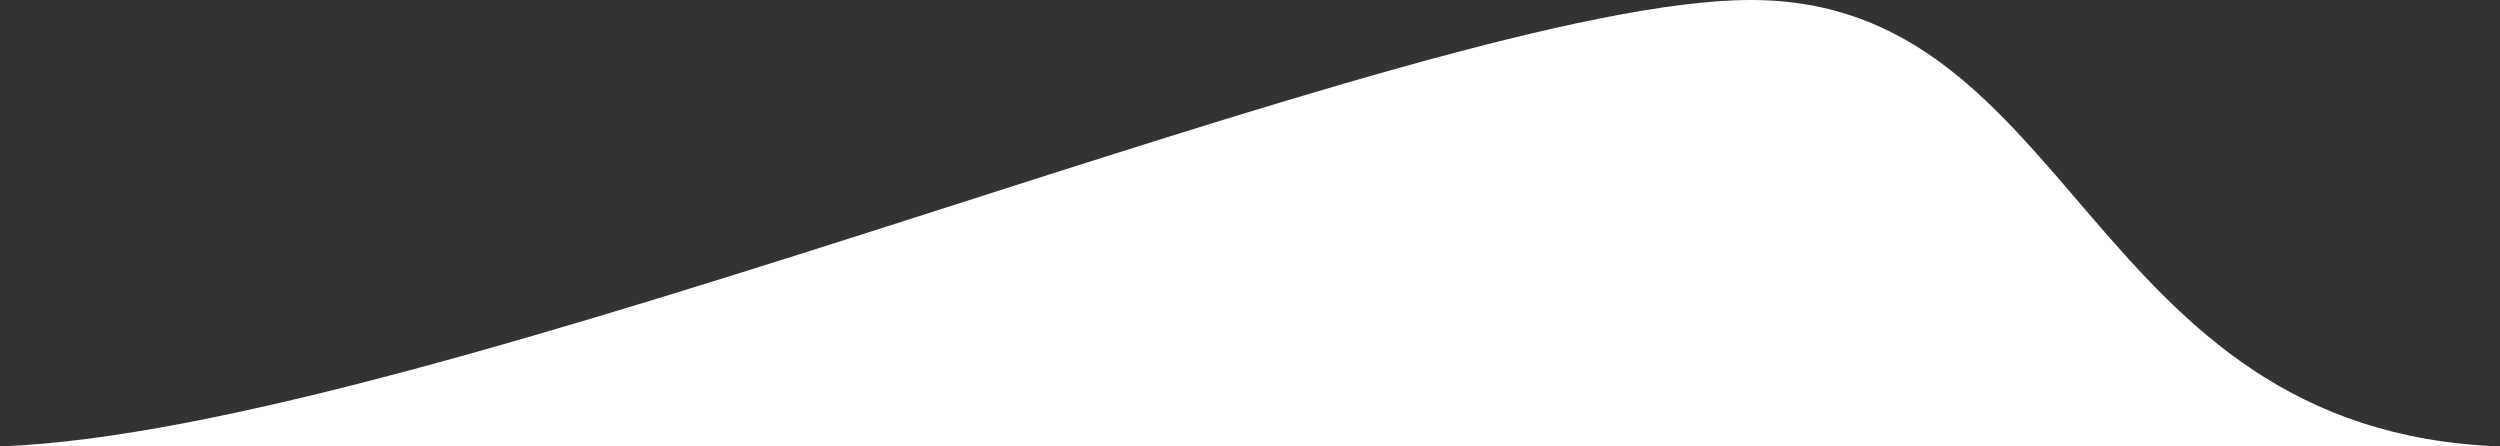 <svg width="140" height="25" viewBox="0 0 140 25" fill="none" xmlns="http://www.w3.org/2000/svg">
<rect x="0" y="0" width="140" height="25" fill="#333333" stroke="none"/>
<path d="M0 25L140 25C116.713 24.142 116.339 0 98.045 0C79.752 0 24.267 24.122 0 25Z" fill="white"/>
</svg>
